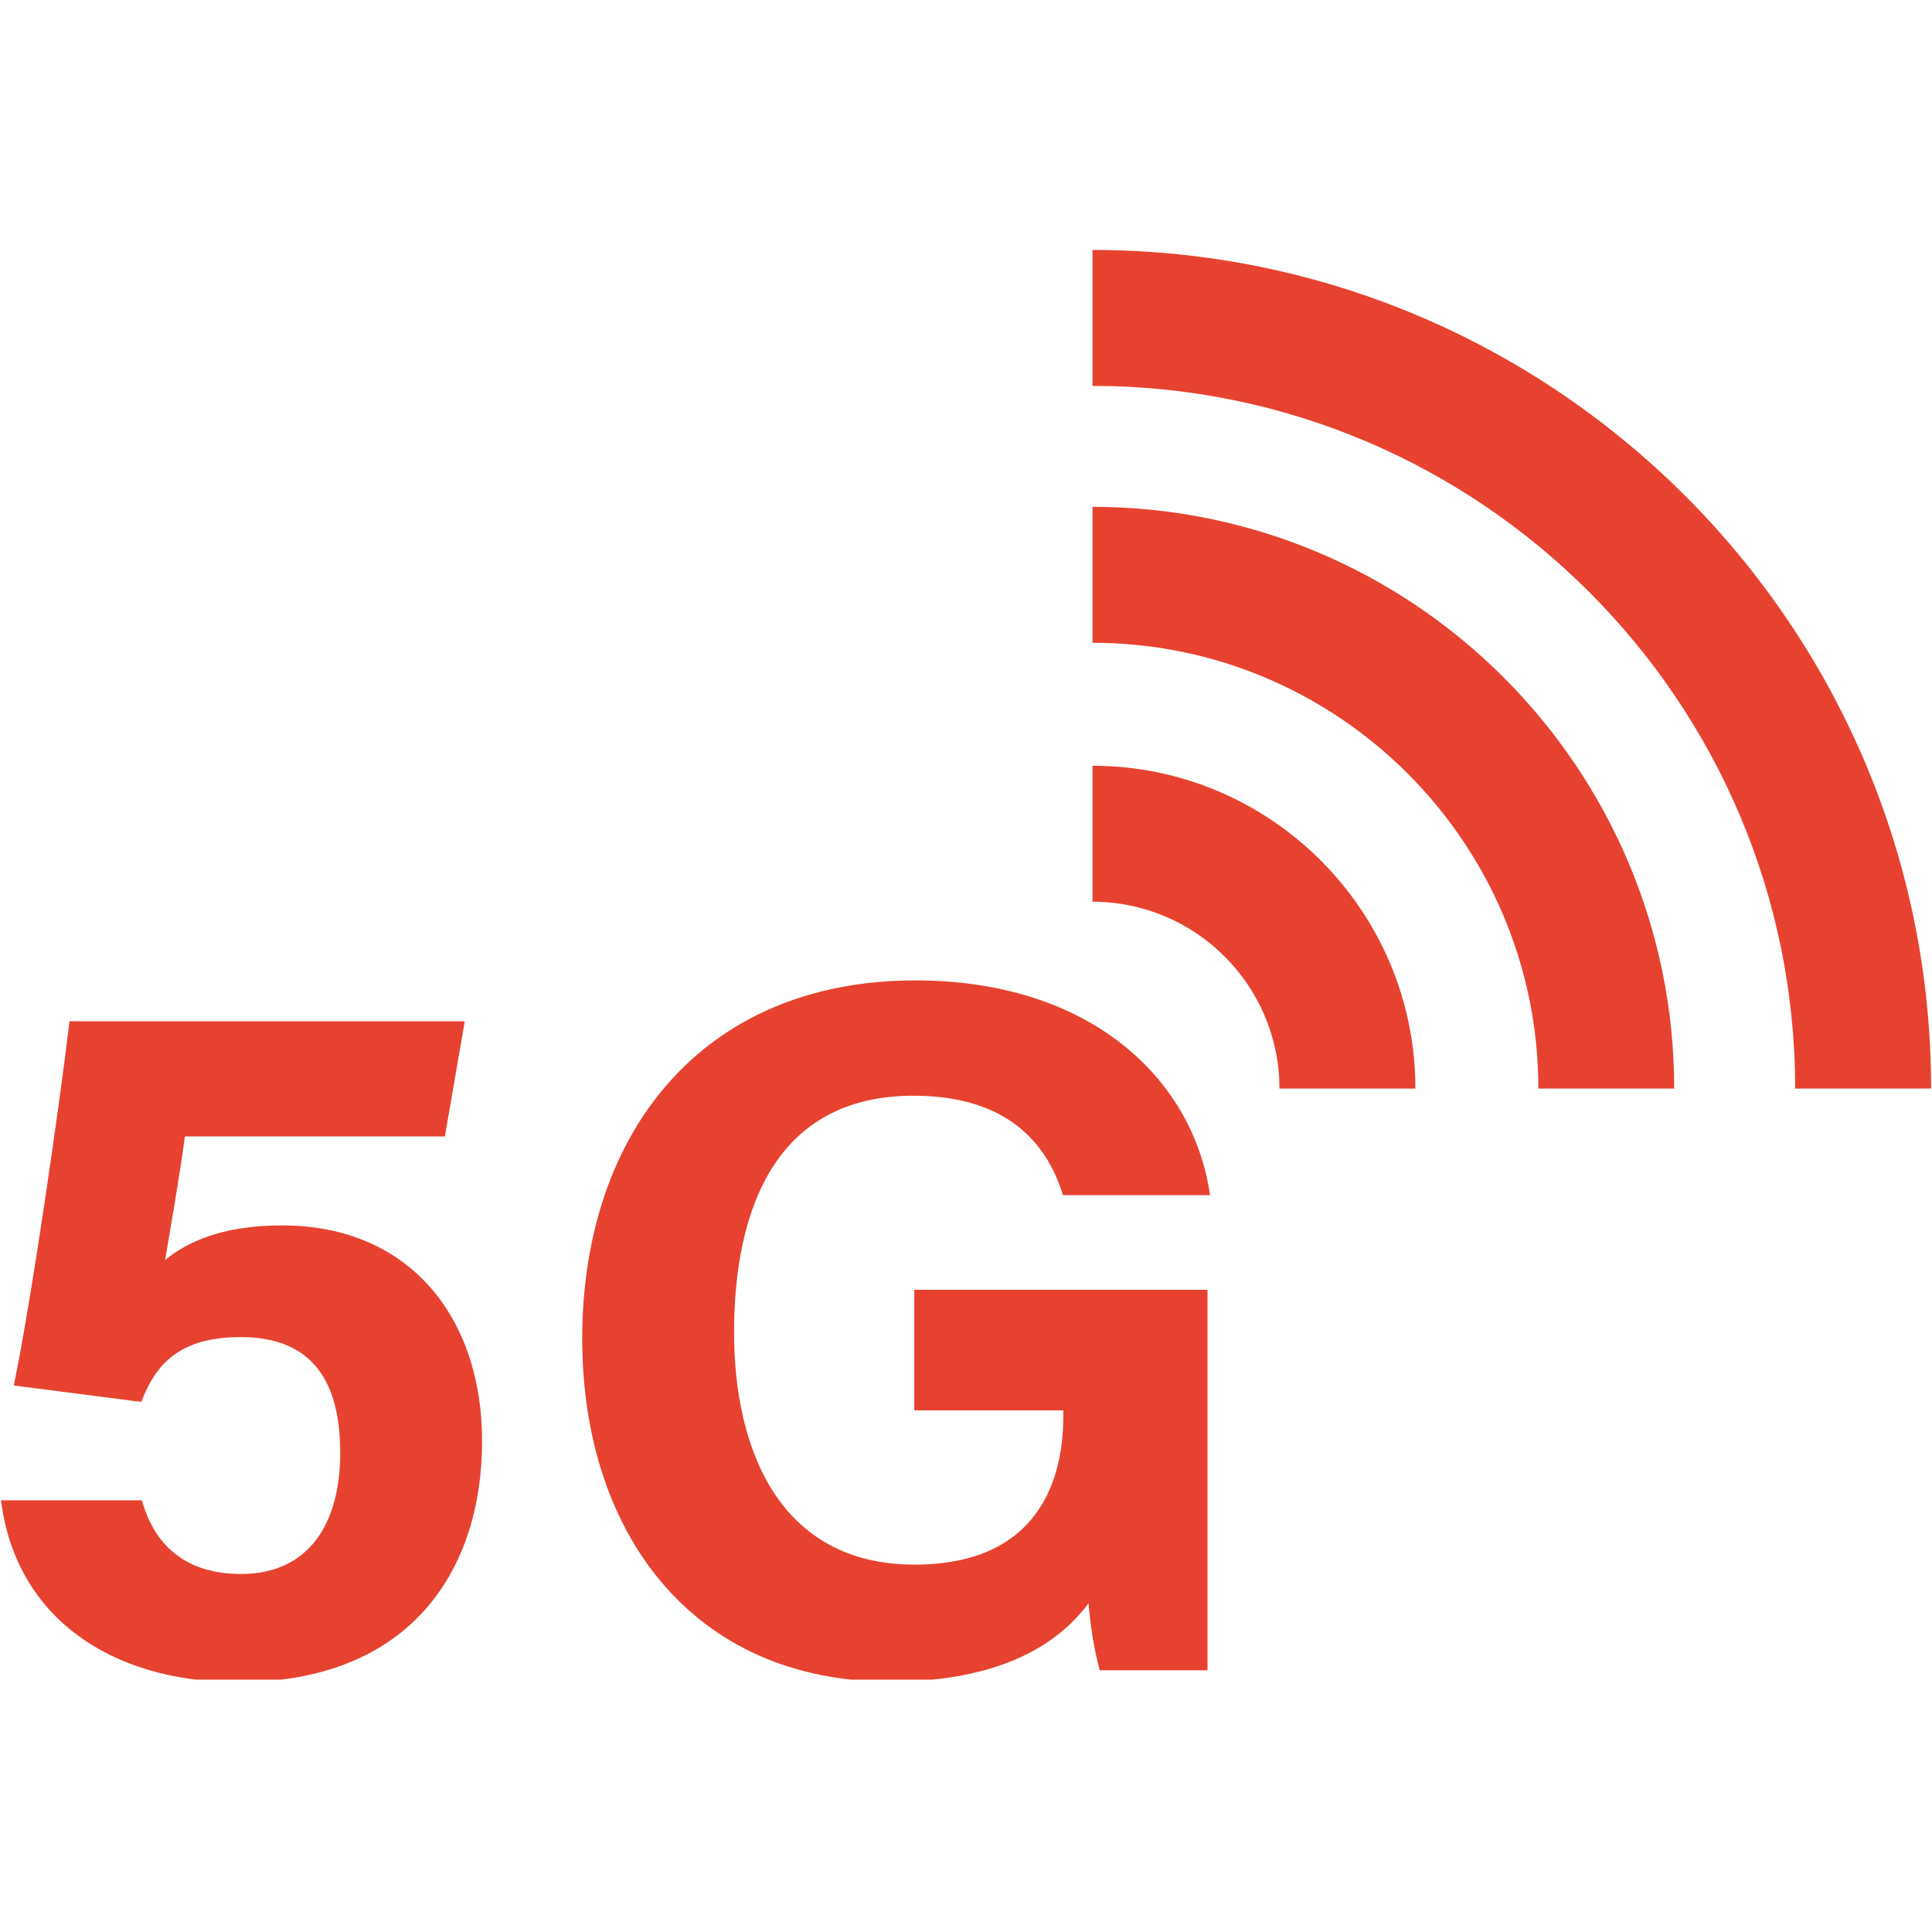 <svg xmlns="http://www.w3.org/2000/svg" xmlns:xlink="http://www.w3.org/1999/xlink" width="100" zoomAndPan="magnify" viewBox="0 0 75 75" height="100" preserveAspectRatio="xMidYMid meet" version="1.0"><defs><clipPath id="54f96142a0"><path d="M 0.039 39.633 L 18.766 39.633 L 18.766 65.203 L 0.039 65.203 Z M 0.039 39.633 " clip-rule="nonzero"/></clipPath><clipPath id="9510d3e611"><path d="M 22.449 38 L 47 38 L 47 65.203 L 22.449 65.203 Z M 22.449 38 " clip-rule="nonzero"/></clipPath><clipPath id="a3211f3d78"><path d="M 42.402 9.703 L 74.965 9.703 L 74.965 42.395 L 42.402 42.395 Z M 42.402 9.703 " clip-rule="nonzero"/></clipPath></defs><g clip-path="url(#54f96142a0)"><path fill="#e74230" d="M 17.27 44.117 L 7.176 44.117 C 7.008 45.461 6.582 47.883 6.41 48.914 C 7.355 48.133 8.785 47.57 10.945 47.57 C 15.914 47.57 18.715 51.16 18.715 55.949 C 18.715 60.824 16.051 65.301 9.242 65.301 C 4.262 65.301 0.602 62.746 0.039 58.242 L 5.508 58.242 C 5.992 59.98 7.203 61.102 9.359 61.102 C 11.957 61.102 13.207 59.184 13.207 56.402 C 13.207 53.773 12.242 51.906 9.344 51.906 C 7.004 51.906 6.055 52.922 5.484 54.422 L 0.535 53.785 C 1.203 50.582 2.285 43.105 2.699 39.645 L 18.043 39.645 L 17.27 44.117 " fill-opacity="1" fill-rule="nonzero"/></g><g clip-path="url(#9510d3e611)"><path fill="#e74230" d="M 46.875 64.84 L 42.691 64.84 C 42.473 64.027 42.328 63.121 42.258 62.238 C 40.793 64.211 38.215 65.281 34.547 65.281 C 26.883 65.281 22.602 59.492 22.602 51.973 C 22.602 44.035 27.219 38.059 35.539 38.059 C 42.336 38.059 46.332 41.895 46.973 46.395 L 41.262 46.395 C 40.723 44.625 39.328 42.535 35.465 42.535 C 30.043 42.535 28.496 47.066 28.496 51.723 C 28.496 56.266 30.266 60.738 35.5 60.738 C 40.379 60.738 41.277 57.352 41.277 54.988 L 41.277 54.75 L 35.492 54.75 L 35.492 50.07 L 46.875 50.07 L 46.875 64.84 " fill-opacity="1" fill-rule="nonzero"/></g><path fill="#e74230" d="M 54.945 42.258 L 49.668 42.258 C 49.668 38.258 46.41 35.004 42.41 35.004 L 42.41 29.727 C 49.32 29.727 54.945 35.348 54.945 42.258 " fill-opacity="1" fill-rule="nonzero"/><path fill="#e74230" d="M 64.992 42.258 L 59.719 42.258 C 59.719 32.715 51.953 24.953 42.41 24.953 L 42.41 19.676 C 54.863 19.676 64.992 29.805 64.992 42.258 " fill-opacity="1" fill-rule="nonzero"/><g clip-path="url(#a3211f3d78)"><path fill="#e74230" d="M 74.965 42.258 L 69.688 42.258 C 69.688 27.219 57.453 14.98 42.41 14.98 L 42.41 9.703 C 60.363 9.703 74.965 24.309 74.965 42.258 " fill-opacity="1" fill-rule="nonzero"/></g></svg>